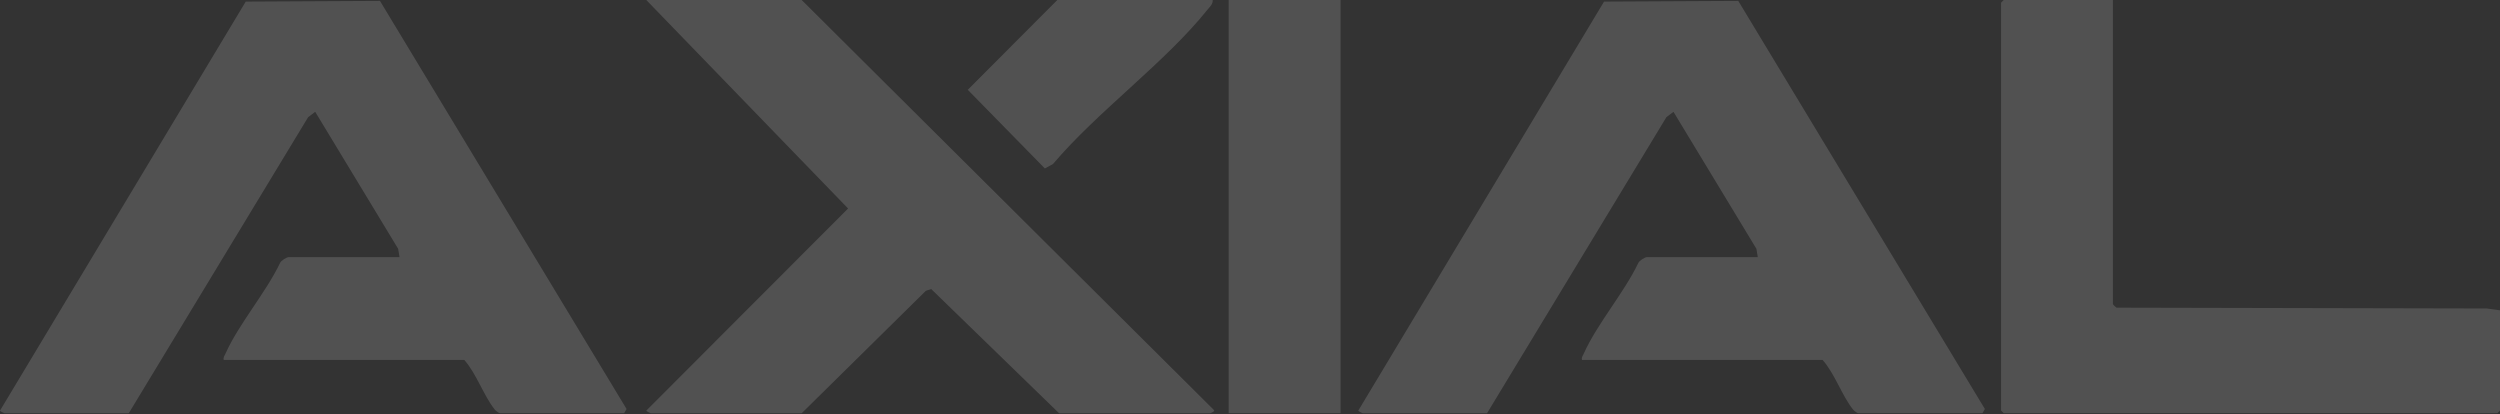 <svg width="1792" height="297" viewBox="0 0 1792 297" fill="none" xmlns="http://www.w3.org/2000/svg">
<rect x="0" y="0" width="1792" height="297" fill="#333333" stroke="none"/>
<g opacity="0.15">
<path d="M160.376 258.07C159.892 256.08 160.911 255.085 161.599 253.554C171.1 232.248 190.458 209.998 200.774 188.437C201.487 186.778 205.537 184.328 206.837 184.328H286.385L285.392 178.332L225.94 80.146L220.872 83.974L92.29 296.217H3.189C3.011 296.217 -0.147 294.686 0.005 294.329L176.143 1.148L272.35 0.638L449.124 293.18L447.367 296.166H358.266C357.604 296.166 355.21 294.303 354.573 293.487C346.702 283.612 341.557 267.894 332.82 258.019H160.376V258.07Z" fill="white"/>
<path d="M960.901 0H880.716V296.191H960.901V0Z" fill="white"/>
<path d="M574.625 0L869.894 293.665C871.703 294.763 867.525 296.217 867.347 296.217H759.168L667.47 207.166L663.649 208.441L574.625 296.217H466.446C466.268 296.217 463.109 294.686 463.262 294.329L607.917 149.448L463.262 0H574.625Z" fill="white"/>
<path d="M869.258 0C869.487 2.985 867.144 4.95 865.463 7.017C834.871 45.113 786.907 79.661 754.737 117.604L748.954 120.742L693.706 64.377L757.895 0H869.258Z" fill="white"/>
<path d="M1133.99 258.07C1133.5 256.08 1134.52 255.085 1135.21 253.554C1144.71 232.248 1164.07 209.998 1174.38 188.437C1175.1 186.778 1179.15 184.328 1180.45 184.328H1259.99L1259 178.332L1199.55 80.146L1194.48 83.974L1065.9 296.217H976.799C976.62 296.217 973.462 294.686 973.615 294.329L1149.78 1.148L1245.98 0.638L1422.76 293.18L1421 296.166H1331.9C1331.24 296.166 1328.84 294.303 1328.21 293.487C1320.34 283.612 1315.19 267.894 1306.46 258.019H1134.01L1133.99 258.07Z" fill="white"/>
<path d="M1514.53 0V218.01C1514.53 218.24 1516.5 220.255 1517.11 220.536L1782.5 221.123L1792 222.45V294.278L1790.09 296.191H1436.29L1434.38 294.278V1.914L1436.29 0H1514.56H1514.53Z" fill="white"/>
</g>
</svg>

